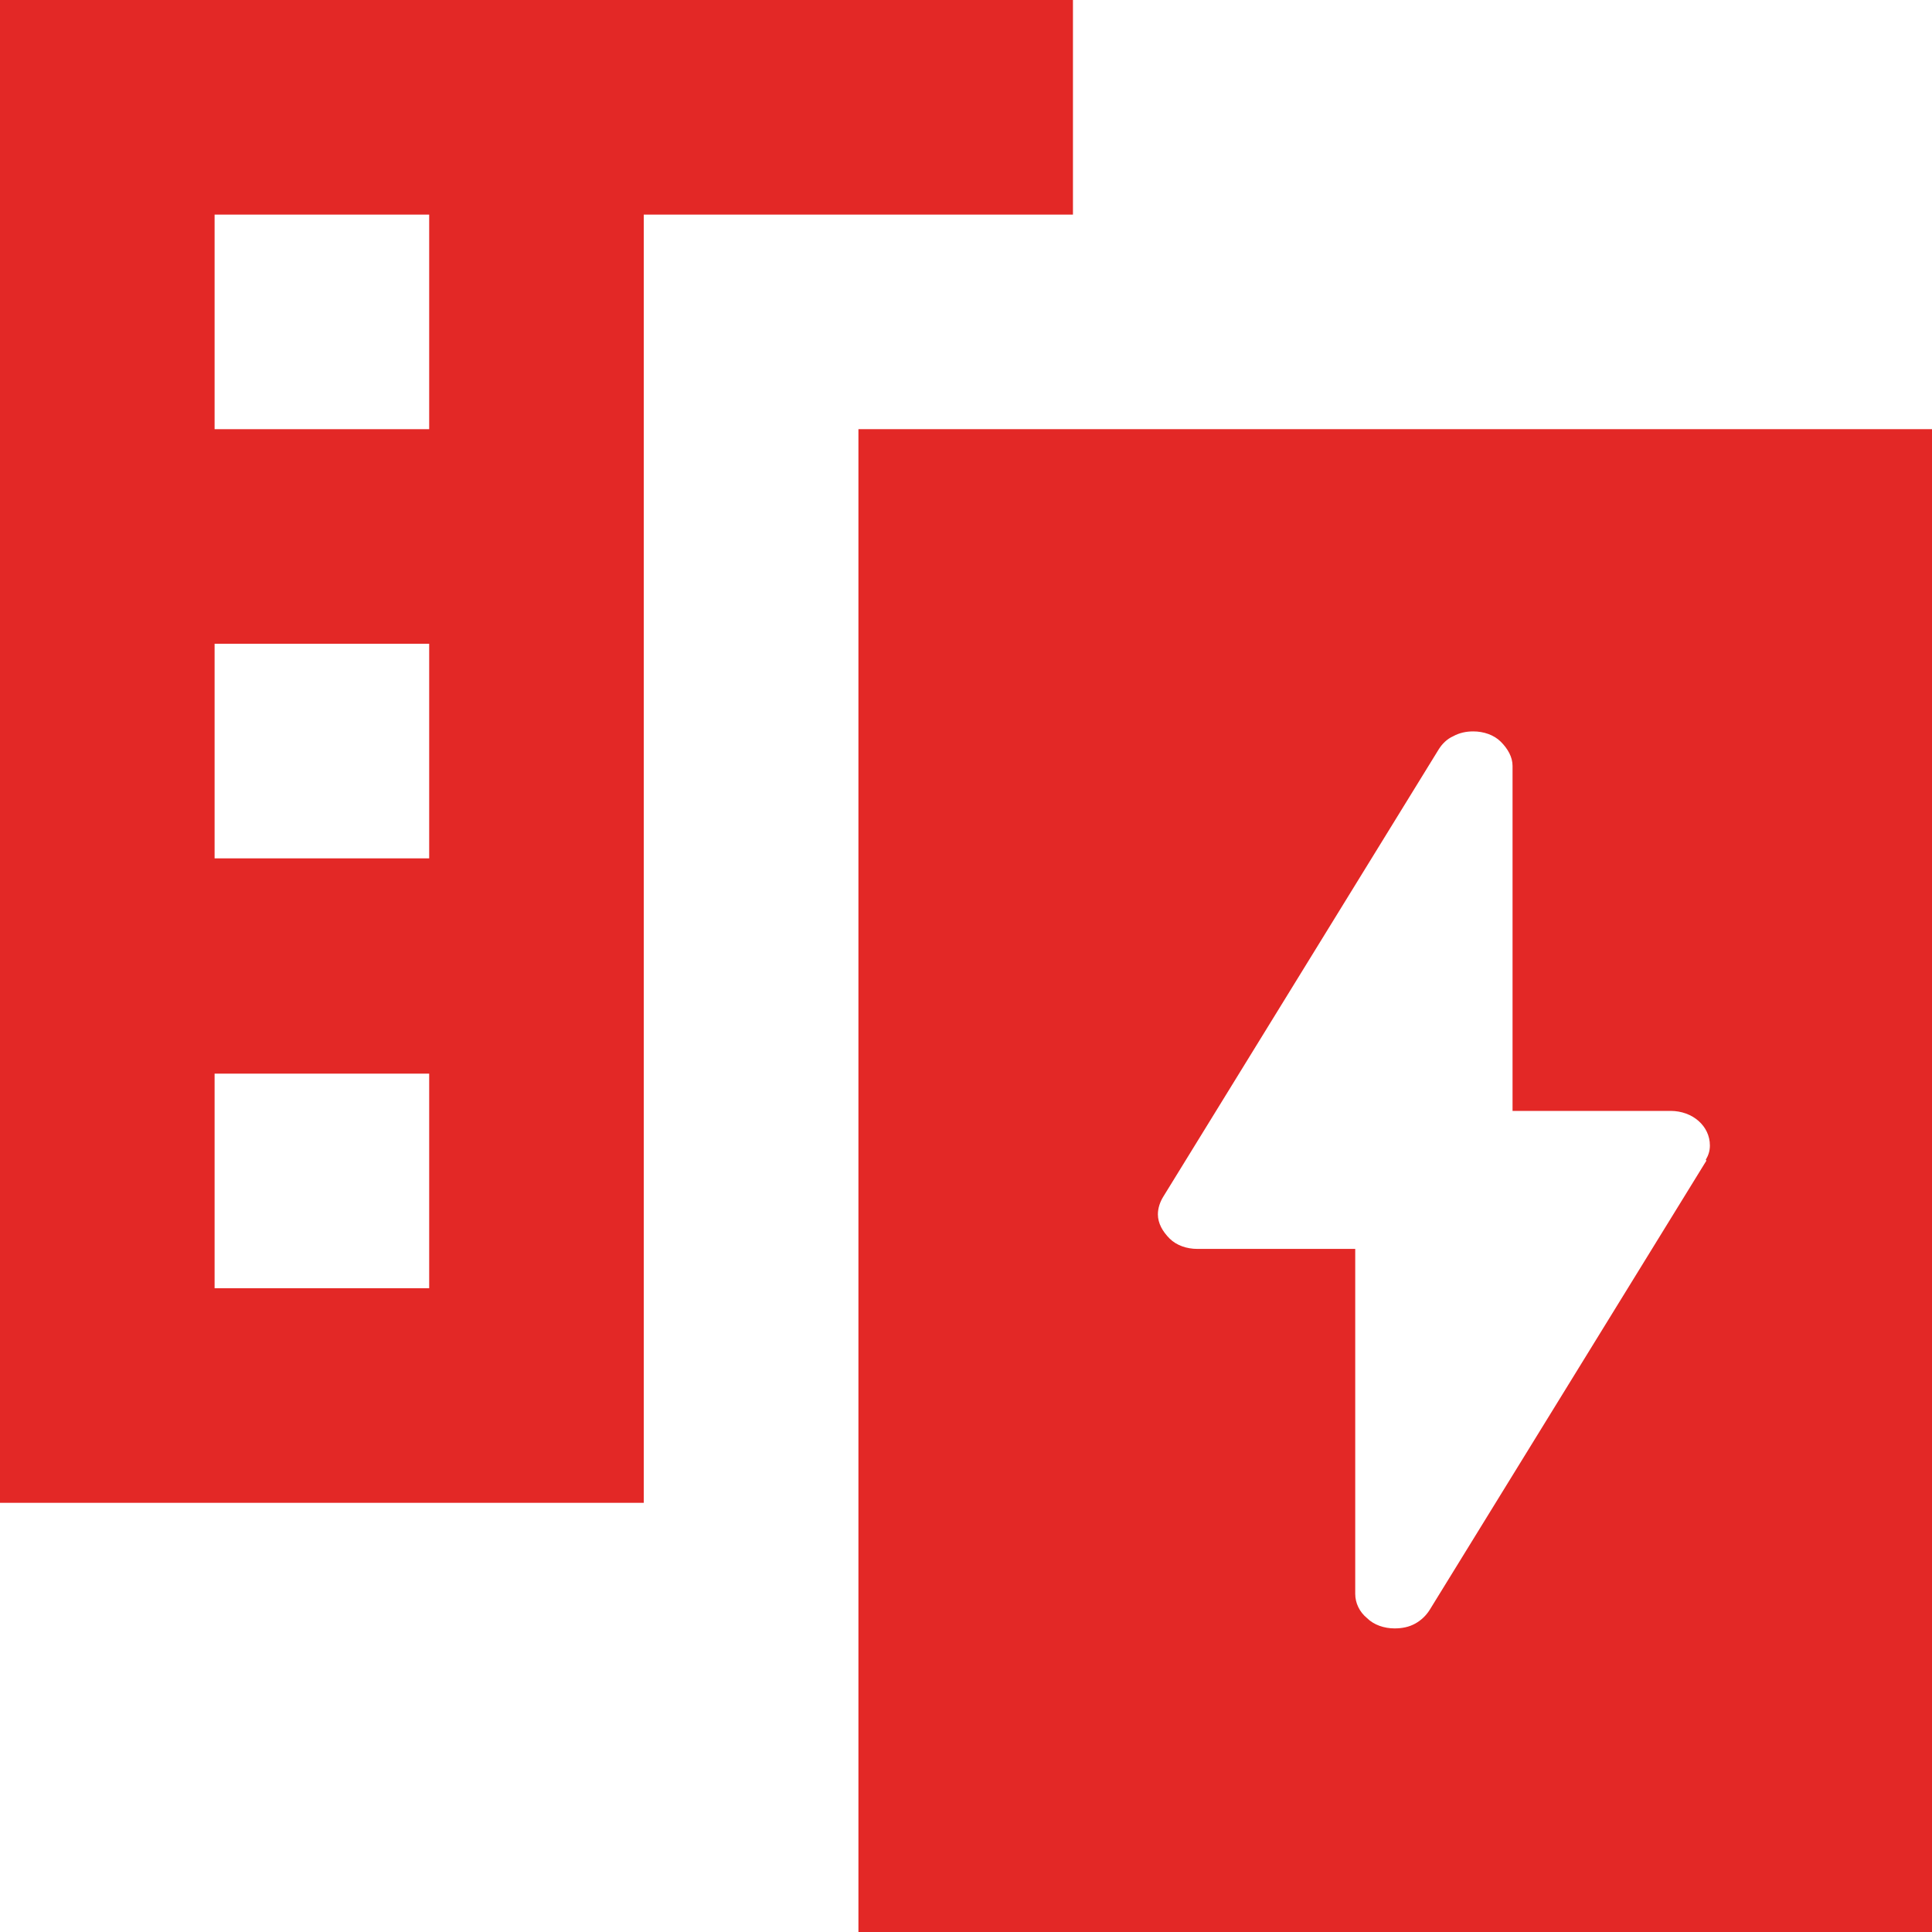 <svg width="28" height="28" viewBox="0 0 28 28" fill="none" xmlns="http://www.w3.org/2000/svg">
<g clip-path="url(#clip0_2433_2689)">
<path d="M15.56 0H0V21.78H9.33V3.11H15.55V0H15.56ZM6.22 18.67H3.11V15.56H6.22V18.67ZM6.22 12.44H3.11V9.33H6.22V12.44ZM6.22 6.22H3.11V3.11H6.22V6.22Z" fill="#E32826"/>
<path d="M12.441 6.22V28H28.001V6.22H12.441ZM24.731 16.82L20.721 23.33C20.671 23.41 20.601 23.48 20.511 23.53C20.421 23.58 20.321 23.6 20.211 23.6C20.061 23.6 19.911 23.55 19.811 23.45C19.701 23.36 19.641 23.23 19.641 23.1V18.1H17.351C17.201 18.1 17.051 18.05 16.951 17.95C16.851 17.85 16.781 17.73 16.781 17.6C16.781 17.51 16.811 17.42 16.861 17.34L20.851 10.86C20.901 10.78 20.971 10.71 21.061 10.67C21.151 10.62 21.251 10.6 21.351 10.6C21.501 10.6 21.651 10.65 21.751 10.75C21.851 10.85 21.921 10.97 21.921 11.1V16.1H24.211C24.531 16.1 24.781 16.32 24.781 16.6C24.781 16.68 24.761 16.74 24.721 16.81L24.731 16.82Z" fill="#E32826"/>
</g>
<defs>
<clipPath id="clip0_2433_2689">
<rect width="28" height="28" fill="white"/>
</clipPath>
</defs>
</svg>
